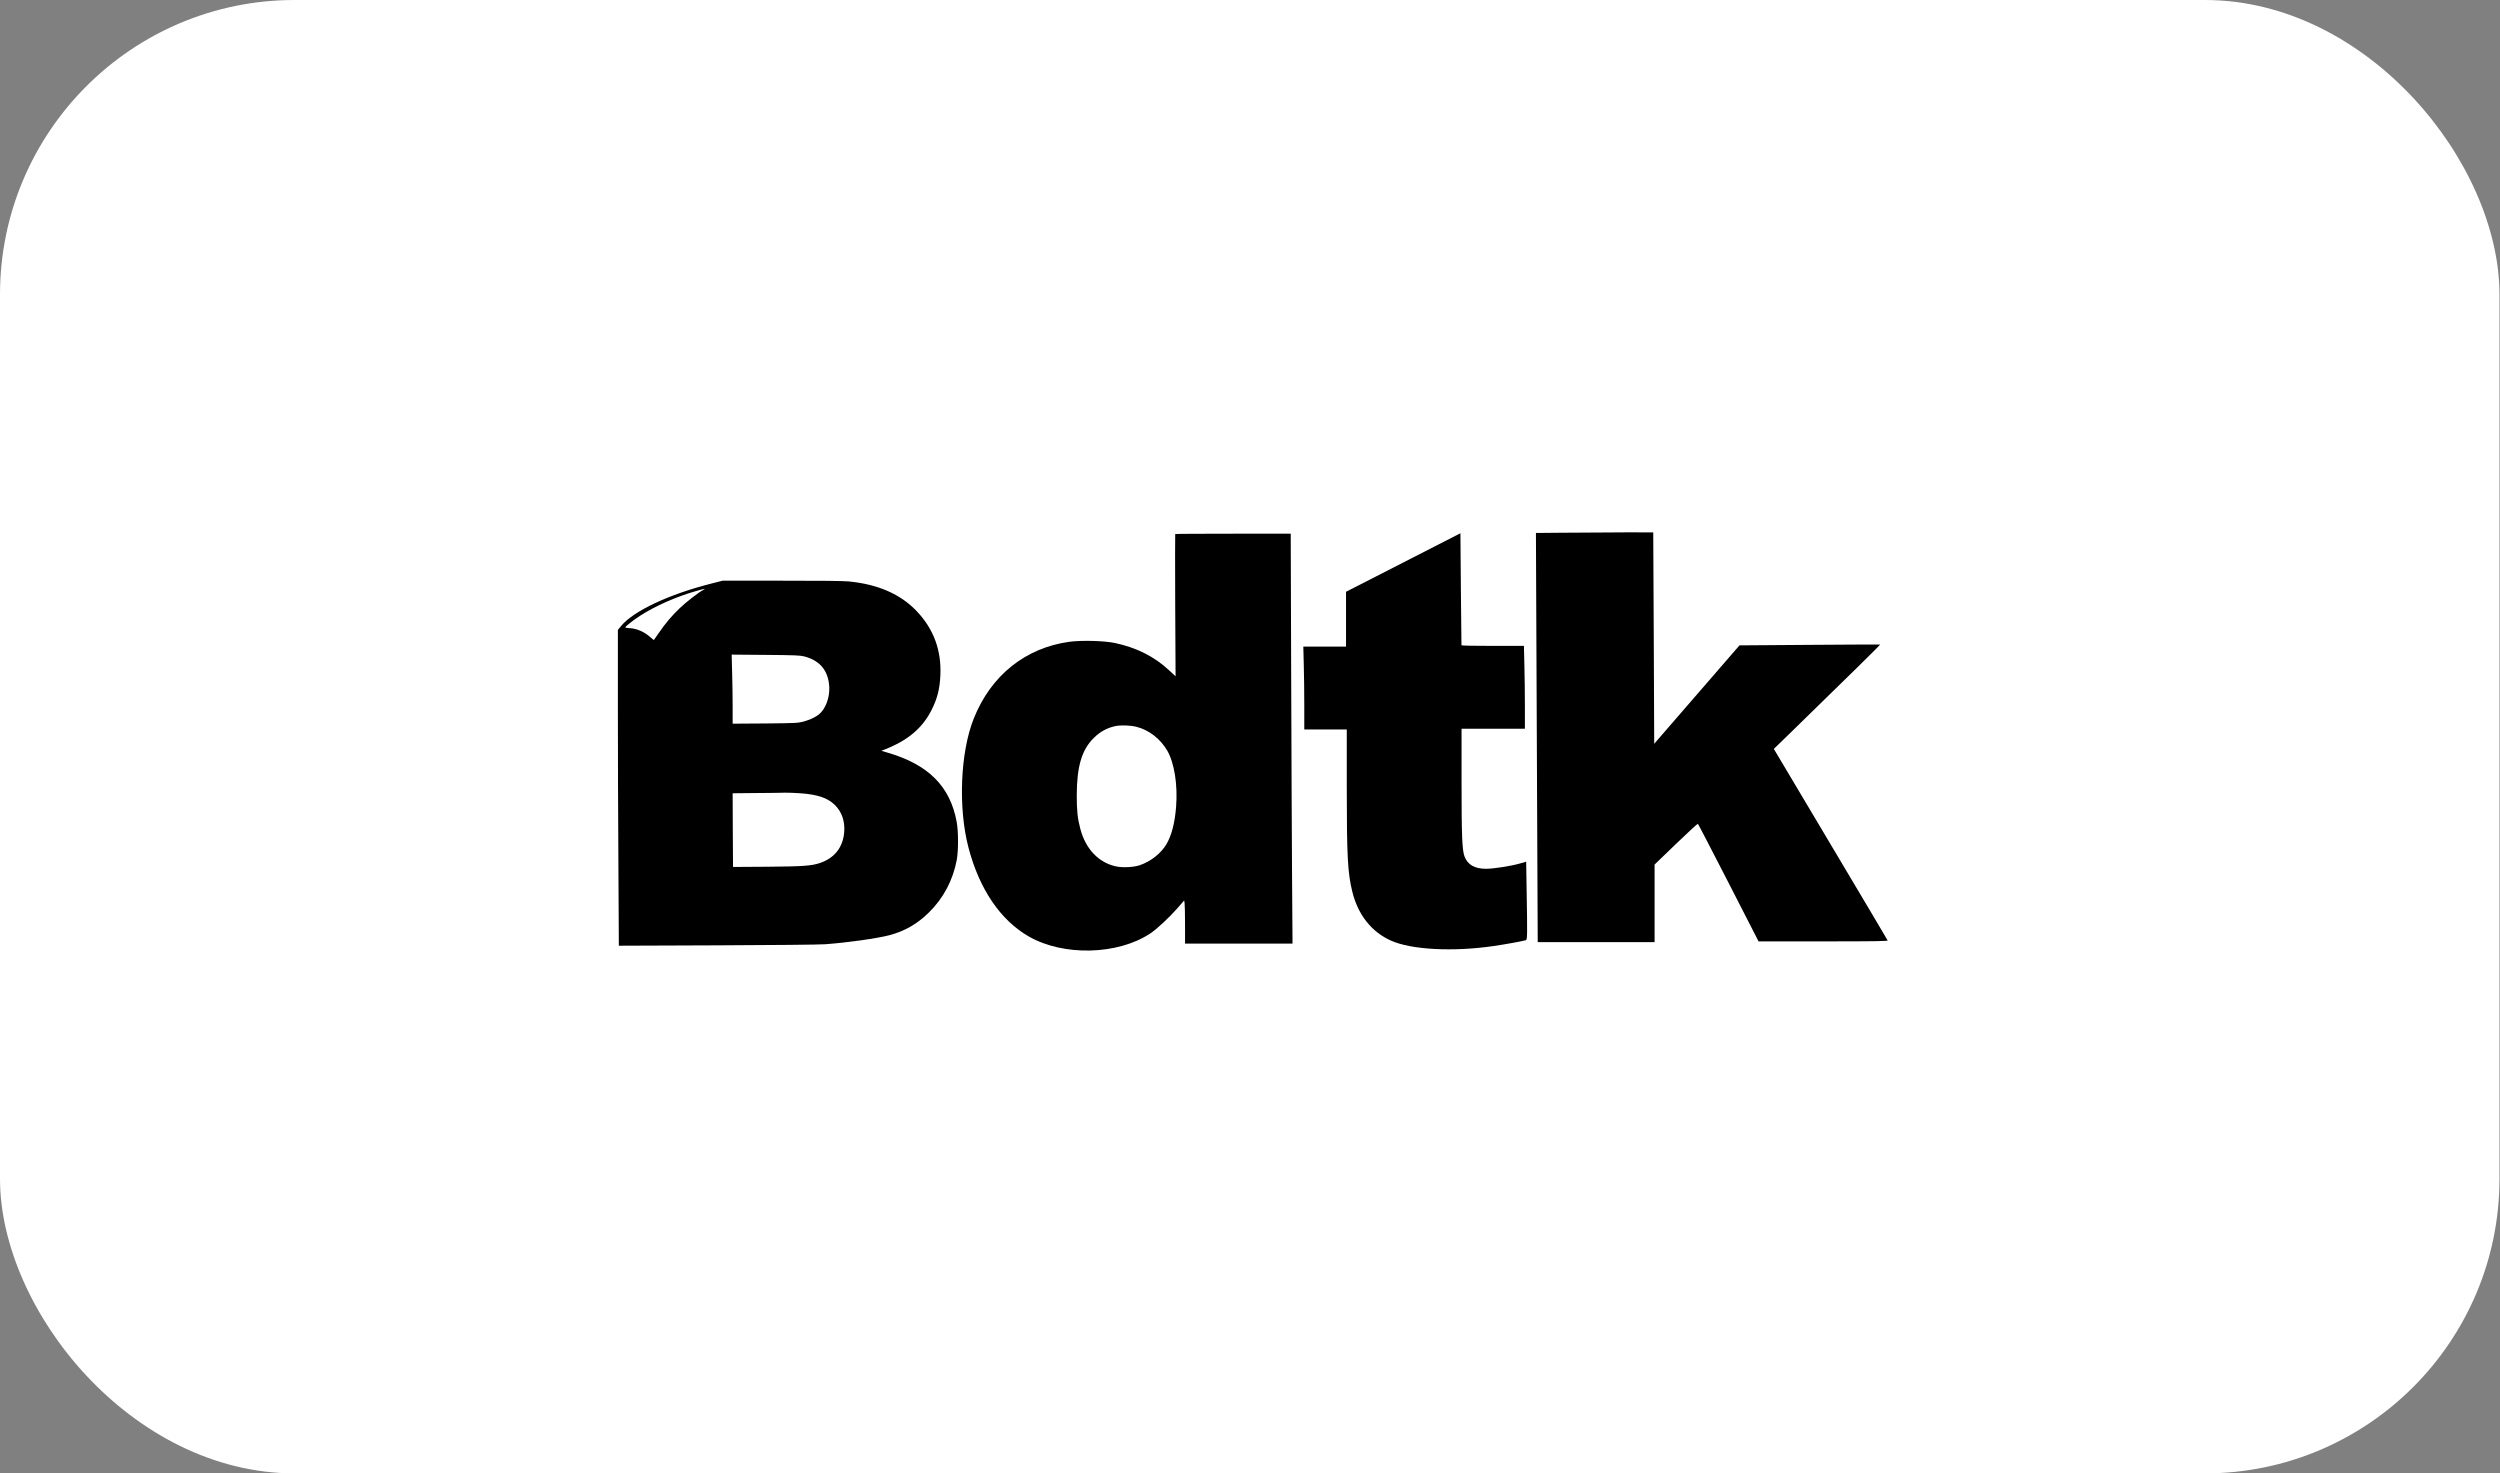<svg xmlns="http://www.w3.org/2000/svg" width="263" height="155" viewBox="0 0 263 155" fill="none"><rect x="0" y="0" width="263" height="155" fill="#808080" stroke="none"/><rect width="262.946" height="155" rx="31" fill="white"></rect><path d="M164.308 56.044L161.58 56.068L161.627 67.083C161.65 73.138 161.697 82.819 161.721 88.597L161.768 99.111H174.062V90.95L176.312 88.782C177.543 87.594 178.586 86.638 178.617 86.661C178.649 86.676 180.099 89.469 181.84 92.863L185 99.034H191.813C197.223 99.034 198.611 99.011 198.579 98.934C198.564 98.887 195.859 94.329 192.574 88.813L186.607 78.785L188.473 76.972C194.565 71.04 197.819 67.839 197.787 67.808C197.772 67.793 194.432 67.808 190.37 67.839L182.992 67.893L178.508 73.069L174.023 78.245L173.976 67.137C173.952 61.028 173.929 56.021 173.921 56.006C173.905 55.99 169.428 56.006 164.308 56.044Z" fill="black"></path><path d="M147.624 59.176L141.602 62.254V68.024H137.109L137.156 69.891C137.188 70.916 137.211 72.876 137.211 74.249V76.74H141.68V82.696C141.68 90.132 141.774 91.844 142.276 93.858C142.88 96.264 144.299 98.046 146.338 98.957C148.478 99.913 152.838 100.144 157.103 99.527C158.24 99.365 160.153 99.018 160.521 98.91C160.678 98.864 160.686 98.378 160.6 93.588L160.553 90.649L159.918 90.834C158.977 91.104 157.134 91.397 156.334 91.397C155.143 91.397 154.398 90.973 154.068 90.101C153.818 89.438 153.755 87.964 153.755 82.079V76.663H160.419V74.287C160.419 72.976 160.396 71.017 160.364 69.929L160.317 67.947H157.032C155.229 67.947 153.747 67.924 153.747 67.885C153.739 67.854 153.708 65.193 153.684 61.968L153.637 56.098L147.624 59.176Z" fill="black"></path><path d="M123.632 56.183C123.616 56.206 123.616 59.577 123.632 63.681L123.671 71.148L122.989 70.516C121.436 69.065 119.539 68.117 117.257 67.638C116.136 67.407 113.76 67.345 112.498 67.515C107.872 68.155 104.25 71.055 102.446 75.576C101.02 79.132 100.784 84.995 101.89 89.191C103.035 93.549 105.253 96.812 108.241 98.525C111.879 100.607 117.571 100.469 120.997 98.208C121.695 97.746 122.989 96.542 123.89 95.516L124.573 94.729L124.62 95.015C124.643 95.169 124.667 96.187 124.667 97.275V99.265H135.973L135.926 92.492C135.902 88.774 135.855 79.07 135.832 70.932L135.784 56.145H129.724C126.399 56.145 123.655 56.16 123.632 56.183ZM119.594 76.471C120.887 76.802 122.079 77.736 122.793 78.962C123.545 80.266 123.906 82.572 123.726 84.871C123.592 86.591 123.247 87.903 122.699 88.828C122.126 89.785 121.052 90.626 119.907 91.019C119.264 91.243 118.049 91.297 117.351 91.135C115.548 90.718 114.207 89.299 113.651 87.201C113.361 86.105 113.274 85.311 113.274 83.683C113.282 80.621 113.807 78.862 115.078 77.62C115.713 76.987 116.458 76.579 117.296 76.394C117.9 76.262 118.912 76.293 119.594 76.471Z" fill="black"></path><path d="M74.84 61.39C70.402 62.508 66.647 64.275 65.353 65.841L65 66.265V74.257C65 78.661 65.023 86.136 65.055 90.872L65.102 99.489L75.42 99.45C81.097 99.427 86.216 99.381 86.797 99.335C89.149 99.165 92.262 98.725 93.587 98.378C95.194 97.946 96.496 97.198 97.719 95.994C99.24 94.506 100.251 92.6 100.651 90.471C100.831 89.484 100.831 87.471 100.643 86.46C99.953 82.711 97.656 80.42 93.344 79.17L92.716 78.985L93.069 78.846C95.5 77.898 97.037 76.602 98.001 74.689C98.597 73.508 98.863 72.483 98.926 71.063C99.052 68.425 98.228 66.18 96.441 64.298C94.739 62.501 92.348 61.459 89.274 61.166C88.741 61.112 86.052 61.081 82.218 61.089H76.016L74.84 61.39ZM73.985 62.061C73.484 62.323 72.221 63.303 71.523 63.966C70.7 64.745 70.01 65.563 69.297 66.597C69.03 66.975 68.803 67.306 68.795 67.322C68.779 67.337 68.615 67.214 68.426 67.044C67.791 66.466 66.976 66.111 66.2 66.08C65.972 66.064 65.784 66.034 65.784 66.003C65.784 65.895 66.568 65.278 67.352 64.769C68.897 63.766 71.131 62.778 73.154 62.2C74.166 61.907 74.315 61.884 73.985 62.061ZM84.586 69.05C86.122 69.451 86.969 70.353 87.197 71.819C87.377 72.945 87.04 74.218 86.373 74.943C86.02 75.337 85.331 75.691 84.546 75.907C83.974 76.062 83.723 76.077 80.509 76.108L77.074 76.131V74.365C77.074 73.393 77.051 71.757 77.02 70.731L76.972 68.865L80.532 68.895C83.543 68.919 84.17 68.942 84.586 69.05ZM84.209 83.452C86.02 83.583 87.063 83.938 87.824 84.678C88.561 85.411 88.898 86.383 88.812 87.525C88.686 89.129 87.8 90.263 86.279 90.78C85.385 91.088 84.515 91.15 80.72 91.181L77.114 91.204L77.09 87.332L77.074 83.452L79.521 83.428C80.869 83.421 82.241 83.405 82.563 83.39C82.884 83.382 83.629 83.413 84.209 83.452Z" fill="black"></path></svg>